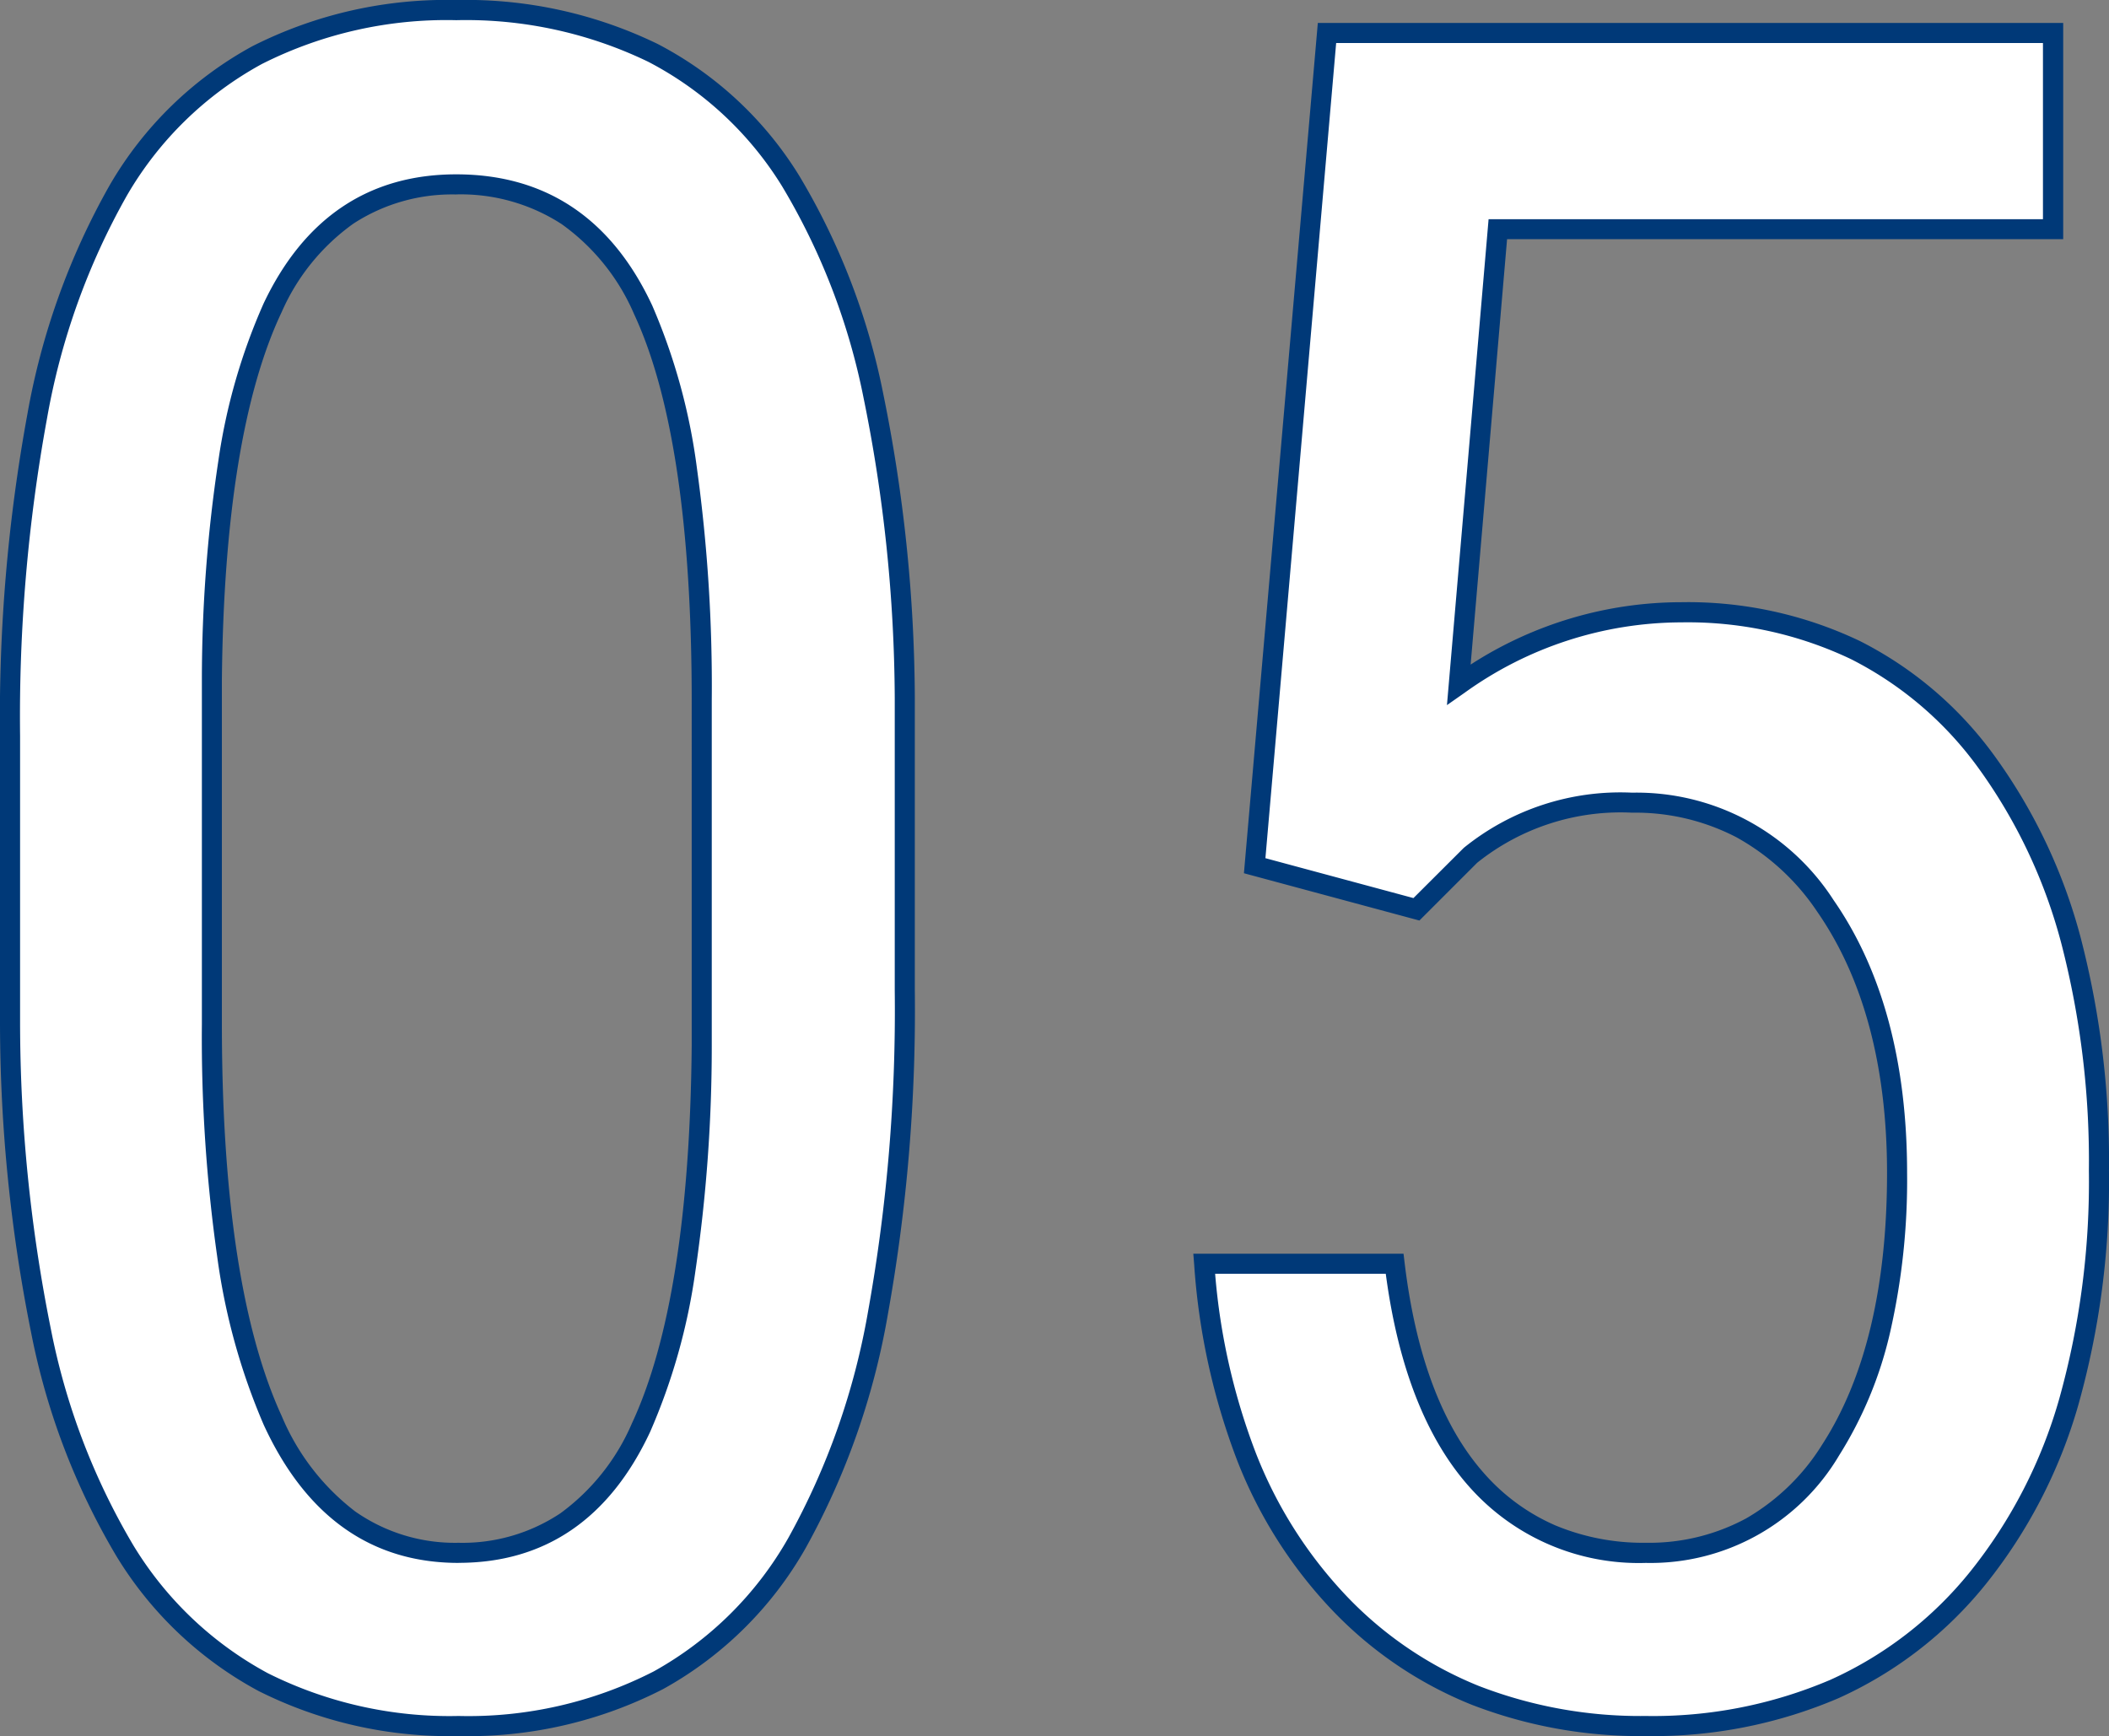 <svg xmlns="http://www.w3.org/2000/svg" width="105.032" height="86.465" viewBox="0 0 105.032 86.465">
  <rect x="0" y="0" width="105.032" height="86.465" fill="#808080" stroke="none"/>
  <g transform="translate(-1406.07 -4833.178)">
    <path id="パス_141203" data-name="パス 141203" d="M51.13-35.477q0,18.4-5.37,27.508T28.907,1.143q-11.14,0-16.625-8.741T6.57-33.877V-48.16q0-18.224,5.4-27.193t16.824-8.969q11.254,0,16.653,8.512T51.13-50.045ZM41.019-49.931q0-13.2-2.914-19.452t-9.312-6.256q-6.227,0-9.141,6.141T16.625-50.959V-33.82q0,13.14,3.028,19.738t9.255,6.6q6.17,0,9.083-6.227t3.028-19.024ZM68.555-41.7l3.6-41.476h36.163v9.769H80.666L78.724-50.73a18.953,18.953,0,0,1,11.083-3.6,17.891,17.891,0,0,1,15.253,7.541q5.542,7.541,5.542,20.281,0,12.911-6.027,20.281T88.036,1.143q-9.369,0-15.253-6.113T66.041-21.88h9.483q.857,7.141,4.085,10.769a10.746,10.746,0,0,0,8.427,3.628,10.4,10.4,0,0,0,9.2-5.113q3.313-5.113,3.313-13.8,0-8.169-3.571-13.311a11.149,11.149,0,0,0-9.626-5.142,11.856,11.856,0,0,0-8.055,2.628L76.61-39.533Z" transform="translate(1400 4918)" fill="#fff"/>
    <path id="パス_141203_-_アウトライン" data-name="パス 141203 - アウトライン" d="M88.036,1.643A23.261,23.261,0,0,1,79.352.079a19.807,19.807,0,0,1-6.93-4.7,22.851,22.851,0,0,1-4.732-7.446,33.613,33.613,0,0,1-2.148-9.772l-.043-.54H75.968l.053.44c.556,4.635,1.889,8.167,3.962,10.5A10.062,10.062,0,0,0,83.527-8.85a11.343,11.343,0,0,0,4.508.866,10.16,10.16,0,0,0,5-1.215,10.831,10.831,0,0,0,3.78-3.67c2.145-3.31,3.233-7.861,3.233-13.525,0-5.317-1.171-9.7-3.481-13.026a11.587,11.587,0,0,0-4.017-3.7,10.91,10.91,0,0,0-5.2-1.226,11.436,11.436,0,0,0-7.714,2.494l-2.877,2.877L68.02-41.33,71.7-83.68h37.121v10.769H81.125L79.31-51.722a19.35,19.35,0,0,1,10.5-3.107A19.888,19.888,0,0,1,98.7-52.893a18.687,18.687,0,0,1,6.765,5.808,27.233,27.233,0,0,1,4.236,9,44.141,44.141,0,0,1,1.4,11.572,41.156,41.156,0,0,1-1.527,11.668,25.425,25.425,0,0,1-4.613,8.929A19.9,19.9,0,0,1,97.63-.243,23.445,23.445,0,0,1,88.036,1.643ZM66.586-21.38a32.179,32.179,0,0,0,2.033,8.941,21.856,21.856,0,0,0,4.523,7.122A18.813,18.813,0,0,0,79.724-.85,22.269,22.269,0,0,0,88.036.643a22.455,22.455,0,0,0,9.187-1.8,18.9,18.9,0,0,0,6.965-5.387,24.432,24.432,0,0,0,4.428-8.581A40.165,40.165,0,0,0,110.1-26.508a43.148,43.148,0,0,0-1.368-11.308,26.239,26.239,0,0,0-4.077-8.676,17.7,17.7,0,0,0-6.4-5.5,18.9,18.9,0,0,0-8.448-1.833,18.548,18.548,0,0,0-10.8,3.509l-.876.613,2.073-24.2h27.609V-82.68h-35.2l-3.523,40.6,7.372,1.987,2.506-2.5a12.39,12.39,0,0,1,8.383-2.75A11.669,11.669,0,0,1,97.387-39.99c2.429,3.5,3.66,8.071,3.66,13.6a34.112,34.112,0,0,1-.842,7.908,19.78,19.78,0,0,1-2.552,6.161,10.913,10.913,0,0,1-9.617,5.341,11.272,11.272,0,0,1-8.8-3.8c-2.143-2.409-3.539-5.974-4.152-10.6ZM28.907,1.643A21.2,21.2,0,0,1,18.948-.6a18.585,18.585,0,0,1-7.089-6.732,34.827,34.827,0,0,1-4.235-11.1A78.507,78.507,0,0,1,6.07-33.871V-48.16A83.446,83.446,0,0,1,7.429-64.167,35.75,35.75,0,0,1,11.54-75.611a18.38,18.38,0,0,1,7.1-6.91,21.38,21.38,0,0,1,10.154-2.3,21.836,21.836,0,0,1,10.018,2.183,18.076,18.076,0,0,1,7.057,6.562A33.953,33.953,0,0,1,50.055-65.22,77.341,77.341,0,0,1,51.63-50.053v14.576a85.665,85.665,0,0,1-1.352,16.17A36.789,36.789,0,0,1,46.191-7.716,18.4,18.4,0,0,1,39.1-.7,21.217,21.217,0,0,1,28.907,1.643ZM7.07-33.881A77.513,77.513,0,0,0,8.6-18.645,33.844,33.844,0,0,0,12.706-7.864a17.6,17.6,0,0,0,6.707,6.379A20.214,20.214,0,0,0,28.907.643a20.234,20.234,0,0,0,9.717-2.218,17.414,17.414,0,0,0,6.705-6.648A35.808,35.808,0,0,0,49.3-19.5,84.678,84.678,0,0,0,50.63-35.477V-50.041A76.349,76.349,0,0,0,49.078-65a32.97,32.97,0,0,0-4.054-10.537,17.09,17.09,0,0,0-6.668-6.207,20.852,20.852,0,0,0-9.563-2.073,20.4,20.4,0,0,0-9.684,2.184A17.4,17.4,0,0,0,12.4-75.1,34.769,34.769,0,0,0,8.41-63.973,82.46,82.46,0,0,0,7.07-48.16Zm21.837,26.9c-4.345,0-7.611-2.318-9.709-6.89a31.9,31.9,0,0,1-2.311-8.366,77.644,77.644,0,0,1-.763-11.58V-50.959a73.007,73.007,0,0,1,.821-10.914A29.669,29.669,0,0,1,19.2-69.712c2.023-4.265,5.251-6.427,9.592-6.427,4.457,0,7.743,2.2,9.765,6.545a30.111,30.111,0,0,1,2.226,8.128,79.339,79.339,0,0,1,.734,11.536v17.2A77.092,77.092,0,0,1,40.7-21.5a30.431,30.431,0,0,1-2.255,8C36.421-9.176,33.212-6.984,28.907-6.984Zm-.114-68.155a9,9,0,0,0-5.12,1.45A10.66,10.66,0,0,0,20.1-69.283c-1.9,4.009-2.9,10.176-2.98,18.329V-33.82c0,8.646,1,15.217,2.982,19.53a11.644,11.644,0,0,0,3.663,4.75,8.656,8.656,0,0,0,5.137,1.557A8.79,8.79,0,0,0,33.98-9.453a10.833,10.833,0,0,0,3.557-4.47c1.9-4.067,2.906-10.4,2.981-18.816V-49.931c0-8.683-.965-15.157-2.867-19.241a10.682,10.682,0,0,0-3.61-4.488A9.23,9.23,0,0,0,28.793-75.139Z" transform="translate(1400 4918)" fill="#003978"/>
  </g>
</svg>
